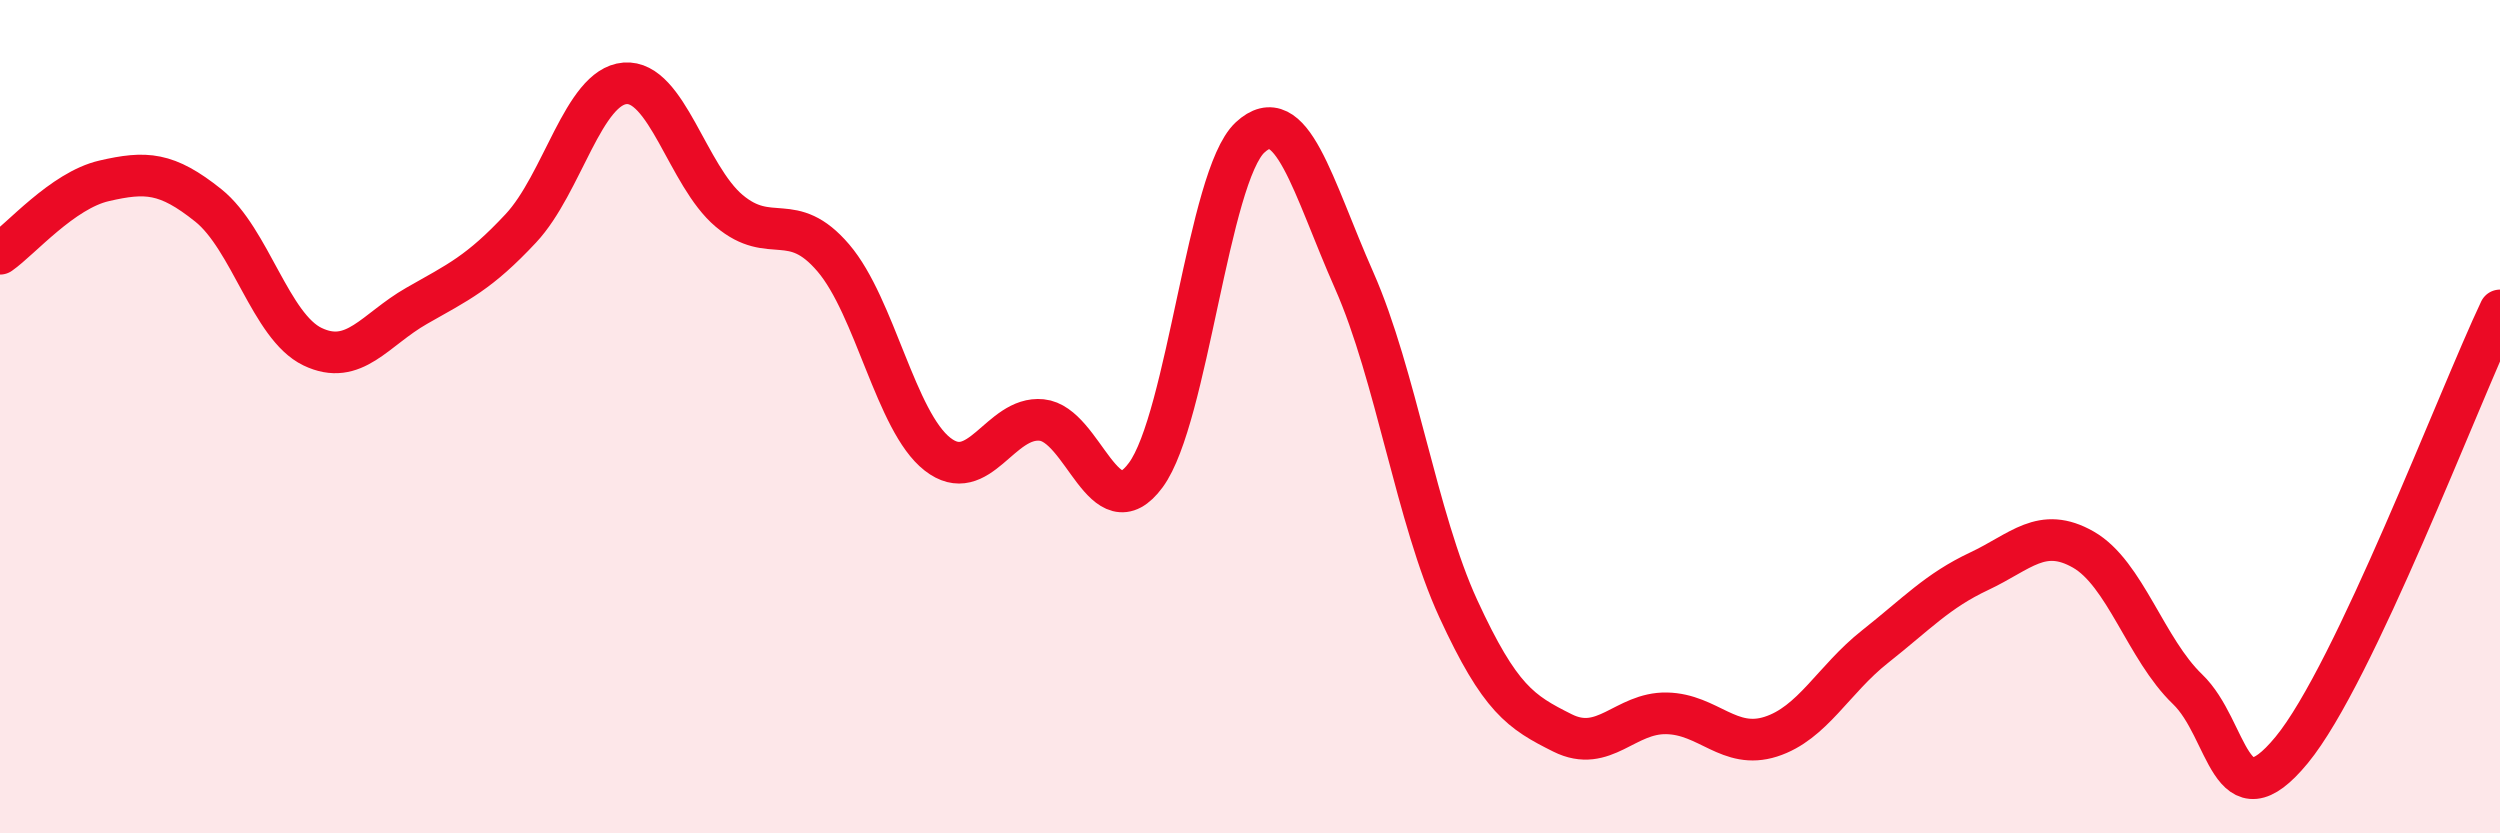 
    <svg width="60" height="20" viewBox="0 0 60 20" xmlns="http://www.w3.org/2000/svg">
      <path
        d="M 0,6.09 C 0.5,5.74 1.5,4.57 2.5,4.34 C 3.5,4.11 4,4.13 5,4.93 C 6,5.73 6.5,7.84 7.5,8.32 C 8.5,8.8 9,7.91 10,7.34 C 11,6.77 11.5,6.55 12.5,5.48 C 13.5,4.41 14,2.08 15,2 C 16,1.92 16.5,4.22 17.5,5.06 C 18.5,5.9 19,5.02 20,6.19 C 21,7.36 21.5,10.12 22.5,10.9 C 23.5,11.68 24,9.98 25,10.08 C 26,10.18 26.5,12.76 27.5,11.4 C 28.5,10.04 29,4.23 30,3.3 C 31,2.37 31.5,4.47 32.5,6.73 C 33.5,8.99 34,12.44 35,14.61 C 36,16.78 36.5,17.09 37.5,17.59 C 38.5,18.09 39,17.1 40,17.12 C 41,17.14 41.5,18 42.5,17.68 C 43.5,17.36 44,16.31 45,15.52 C 46,14.73 46.5,14.18 47.5,13.71 C 48.5,13.24 49,12.62 50,13.19 C 51,13.76 51.5,15.58 52.5,16.54 C 53.5,17.5 53.5,19.82 55,18 C 56.5,16.18 59,9.56 60,7.45L60 20L0 20Z"
        fill="#EB0A25"
        opacity="0.1"
        stroke-linecap="round"
        stroke-linejoin="round"
      />
      <path
        d="M 0,6.09 C 0.5,5.74 1.5,4.57 2.5,4.34 C 3.5,4.11 4,4.13 5,4.93 C 6,5.73 6.5,7.84 7.5,8.32 C 8.5,8.8 9,7.91 10,7.34 C 11,6.77 11.5,6.55 12.5,5.48 C 13.5,4.41 14,2.08 15,2 C 16,1.92 16.5,4.22 17.5,5.06 C 18.5,5.9 19,5.02 20,6.19 C 21,7.36 21.5,10.12 22.5,10.9 C 23.5,11.68 24,9.98 25,10.08 C 26,10.18 26.5,12.76 27.5,11.4 C 28.5,10.04 29,4.23 30,3.3 C 31,2.37 31.5,4.47 32.5,6.73 C 33.5,8.99 34,12.44 35,14.61 C 36,16.78 36.5,17.09 37.5,17.59 C 38.5,18.09 39,17.1 40,17.12 C 41,17.14 41.5,18 42.5,17.68 C 43.5,17.36 44,16.31 45,15.52 C 46,14.73 46.5,14.18 47.5,13.71 C 48.5,13.24 49,12.62 50,13.19 C 51,13.76 51.5,15.58 52.5,16.54 C 53.5,17.5 53.5,19.82 55,18 C 56.5,16.18 59,9.56 60,7.45"
        stroke="#EB0A25"
        stroke-width="1"
        fill="none"
        stroke-linecap="round"
        stroke-linejoin="round"
      />
    </svg>
  